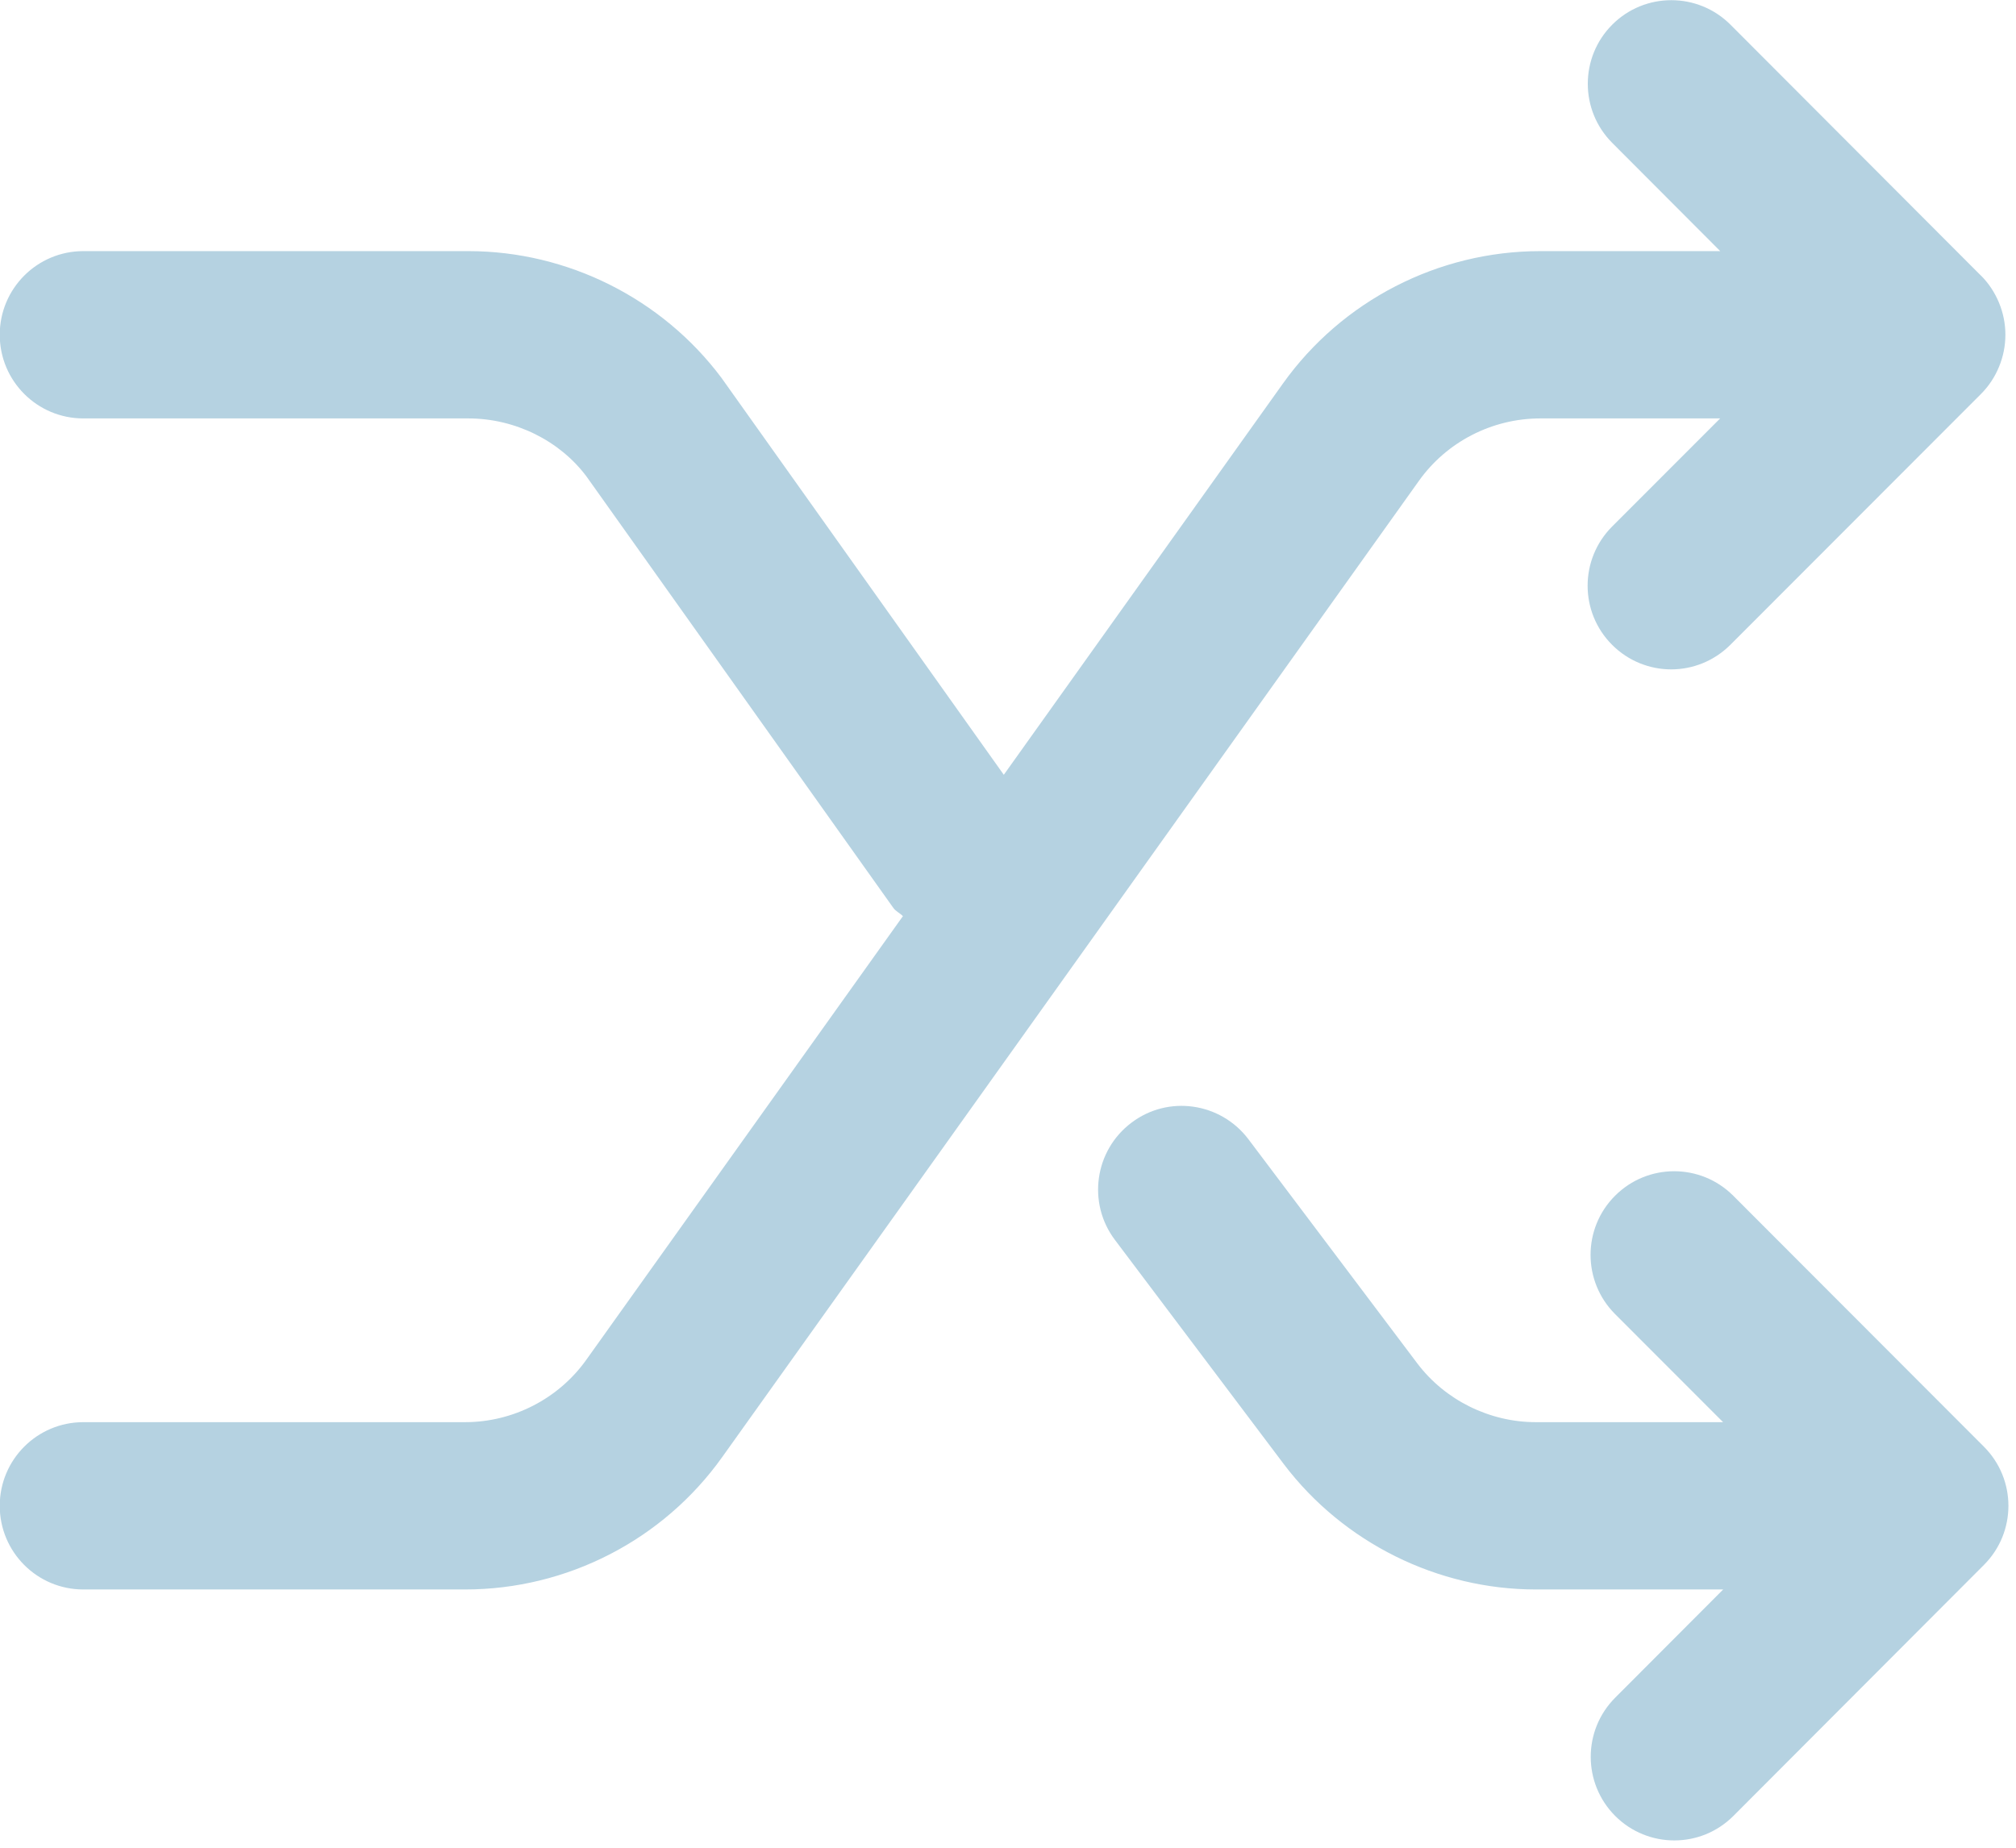 <?xml version="1.0" encoding="UTF-8" standalone="no"?>
<svg width="24px" height="22px" viewBox="0 0 24 22" version="1.1" xmlns="http://www.w3.org/2000/svg" xmlns:xlink="http://www.w3.org/1999/xlink">
    <!-- Generator: Sketch 39.1 (31720) - http://www.bohemiancoding.com/sketch -->
    <title>shuffle</title>
    <desc>Created with Sketch.</desc>
    <defs/>
    <g id="Final" stroke="none" stroke-width="1" fill="none" fill-rule="evenodd">
        <g id="Forgot-Password---Enter-Email" transform="translate(-1572, -1572)" fill="#B5D2E1">
            <g id="Group-3" transform="translate(1571, 1561)">
                <path d="M24.798,15.367 C24.748,15.489 24.675,15.599 24.583,15.691 L21.599,18.678 C21.404,18.872 21.15,18.97 20.895,18.97 C20.641,18.97 20.386,18.872 20.192,18.678 C19.803,18.289 19.803,17.659 20.192,17.269 L21.478,15.982 L19.337,15.982 C18.764,15.982 18.223,16.26 17.892,16.725 L9.599,28.347 C8.896,29.335 7.751,29.925 6.536,29.925 L1.992,29.925 C1.442,29.925 0.997,29.479 0.997,28.929 C0.997,28.379 1.442,27.933 1.992,27.933 L6.536,27.933 C7.108,27.933 7.649,27.655 7.98,27.19 L11.749,21.908 C11.713,21.871 11.666,21.853 11.635,21.81 L7.982,16.673 C7.663,16.247 7.133,15.982 6.576,15.982 L1.992,15.982 C1.442,15.982 0.997,15.536 0.997,14.986 C0.997,14.436 1.442,13.99 1.992,13.99 L6.576,13.99 C7.756,13.99 8.882,14.554 9.589,15.499 L12.95,20.225 L16.272,15.568 C16.976,14.58 18.122,13.99 19.337,13.99 L21.479,13.99 L20.194,12.702 C19.805,12.313 19.805,11.682 20.194,11.293 C20.582,10.905 21.212,10.905 21.601,11.294 L24.583,14.282 L24.584,14.282 C24.675,14.373 24.748,14.484 24.798,14.605 C24.899,14.849 24.899,15.123 24.798,15.367 L24.798,15.367 Z M15.862,24.564 L17.874,27.235 C18.204,27.671 18.733,27.933 19.284,27.933 L21.513,27.933 L20.227,26.646 C19.838,26.256 19.838,25.626 20.227,25.237 C20.616,24.848 21.245,24.848 21.634,25.237 L24.618,28.225 C25.007,28.614 25.007,29.244 24.618,29.633 L21.636,32.621 C21.441,32.816 21.187,32.913 20.932,32.913 C20.678,32.913 20.423,32.816 20.229,32.622 C19.84,32.233 19.84,31.602 20.229,31.213 L21.514,29.925 L19.284,29.925 C18.115,29.925 16.993,29.368 16.286,28.436 L14.273,25.763 C13.942,25.324 14.03,24.699 14.469,24.368 C14.907,24.035 15.531,24.126 15.862,24.564 L15.862,24.564 Z" id="shuffle"/>
            </g>
        </g>
    </g>
</svg>